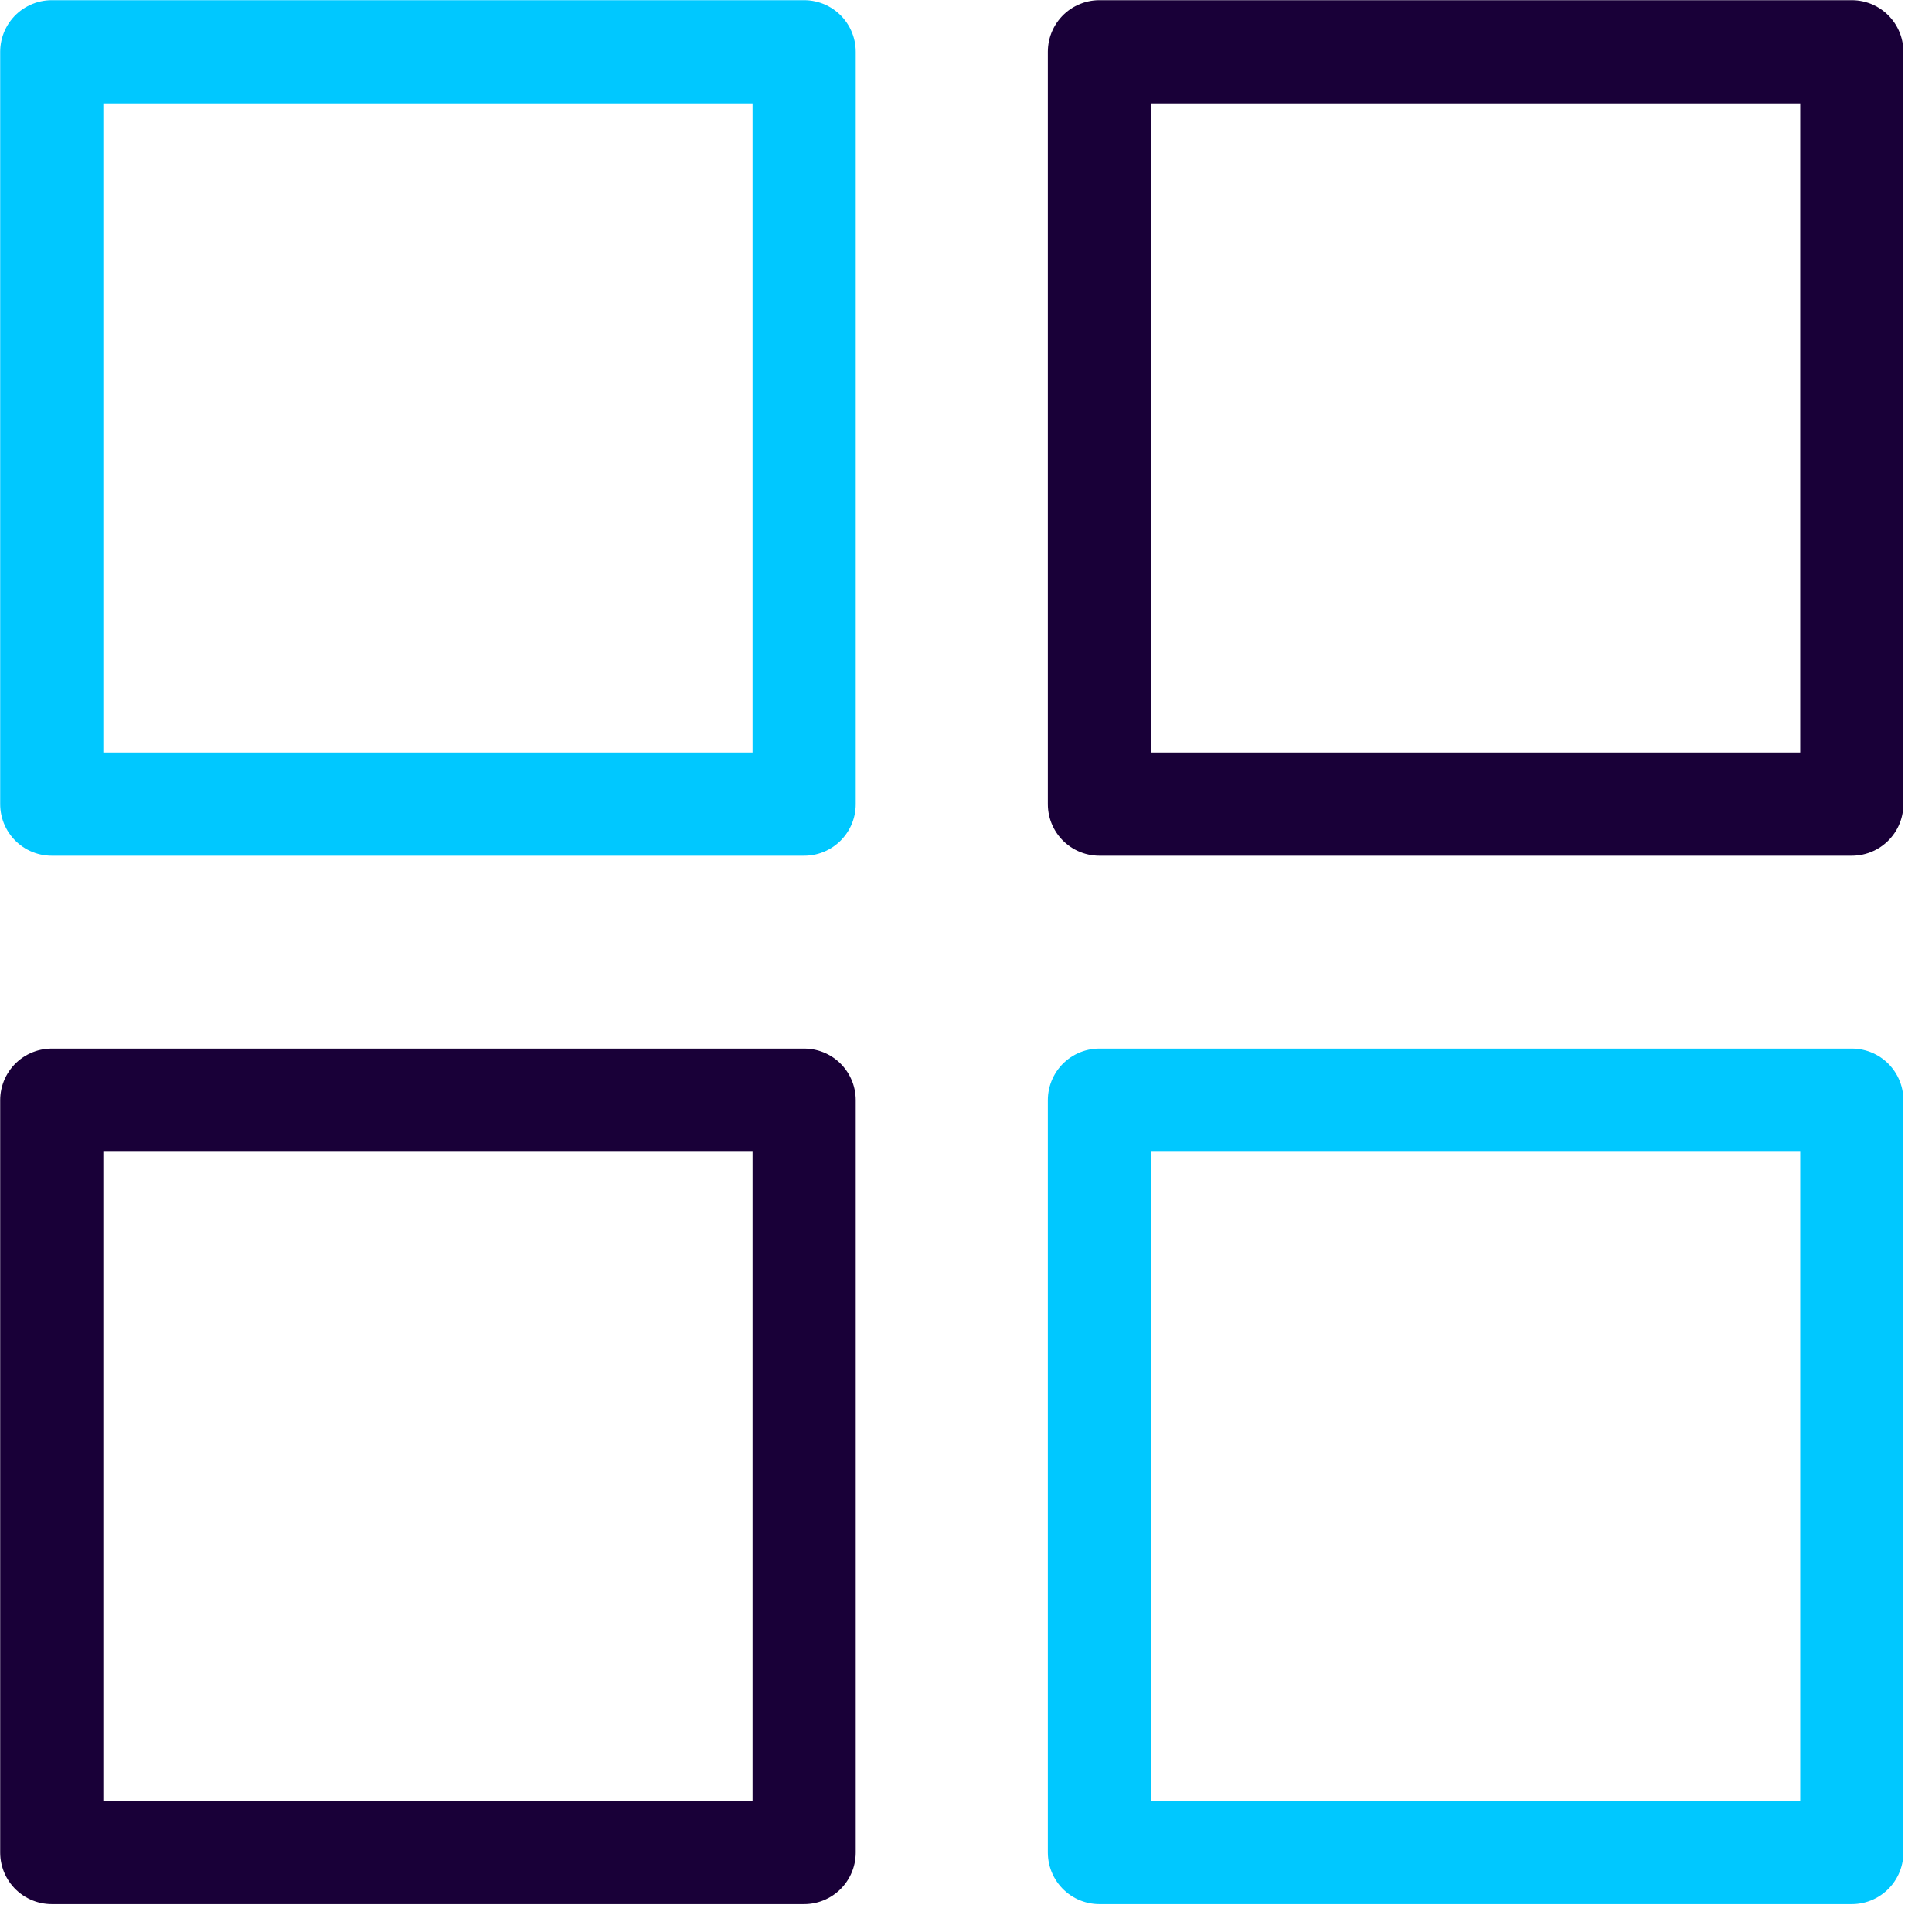 <?xml version="1.0" encoding="UTF-8" standalone="no"?>
<svg xmlns="http://www.w3.org/2000/svg" fill="none" height="768" viewBox="0 0 53 53" width="768">
  
  <path d="M22.06 1.42H1.42V22.06H22.06V1.42Z" stroke="#00C8FF" stroke-linecap="round" stroke-linejoin="round" stroke-width="2.83"/>
  
  <path d="M50.8 1.42H30.16V22.06H50.8V1.42Z" stroke="#190038" stroke-linecap="round" stroke-linejoin="round" stroke-width="2.83"/>
  
  <path d="M22.06 30.18H1.42V50.82H22.06V30.18Z" stroke="#190038" stroke-linecap="round" stroke-linejoin="round" stroke-width="2.83"/>
  
  <path d="M50.8 30.18H30.16V50.82H50.8V30.18Z" stroke="#00C8FF" stroke-linecap="round" stroke-linejoin="round" stroke-width="2.83"/>
  
</svg>
